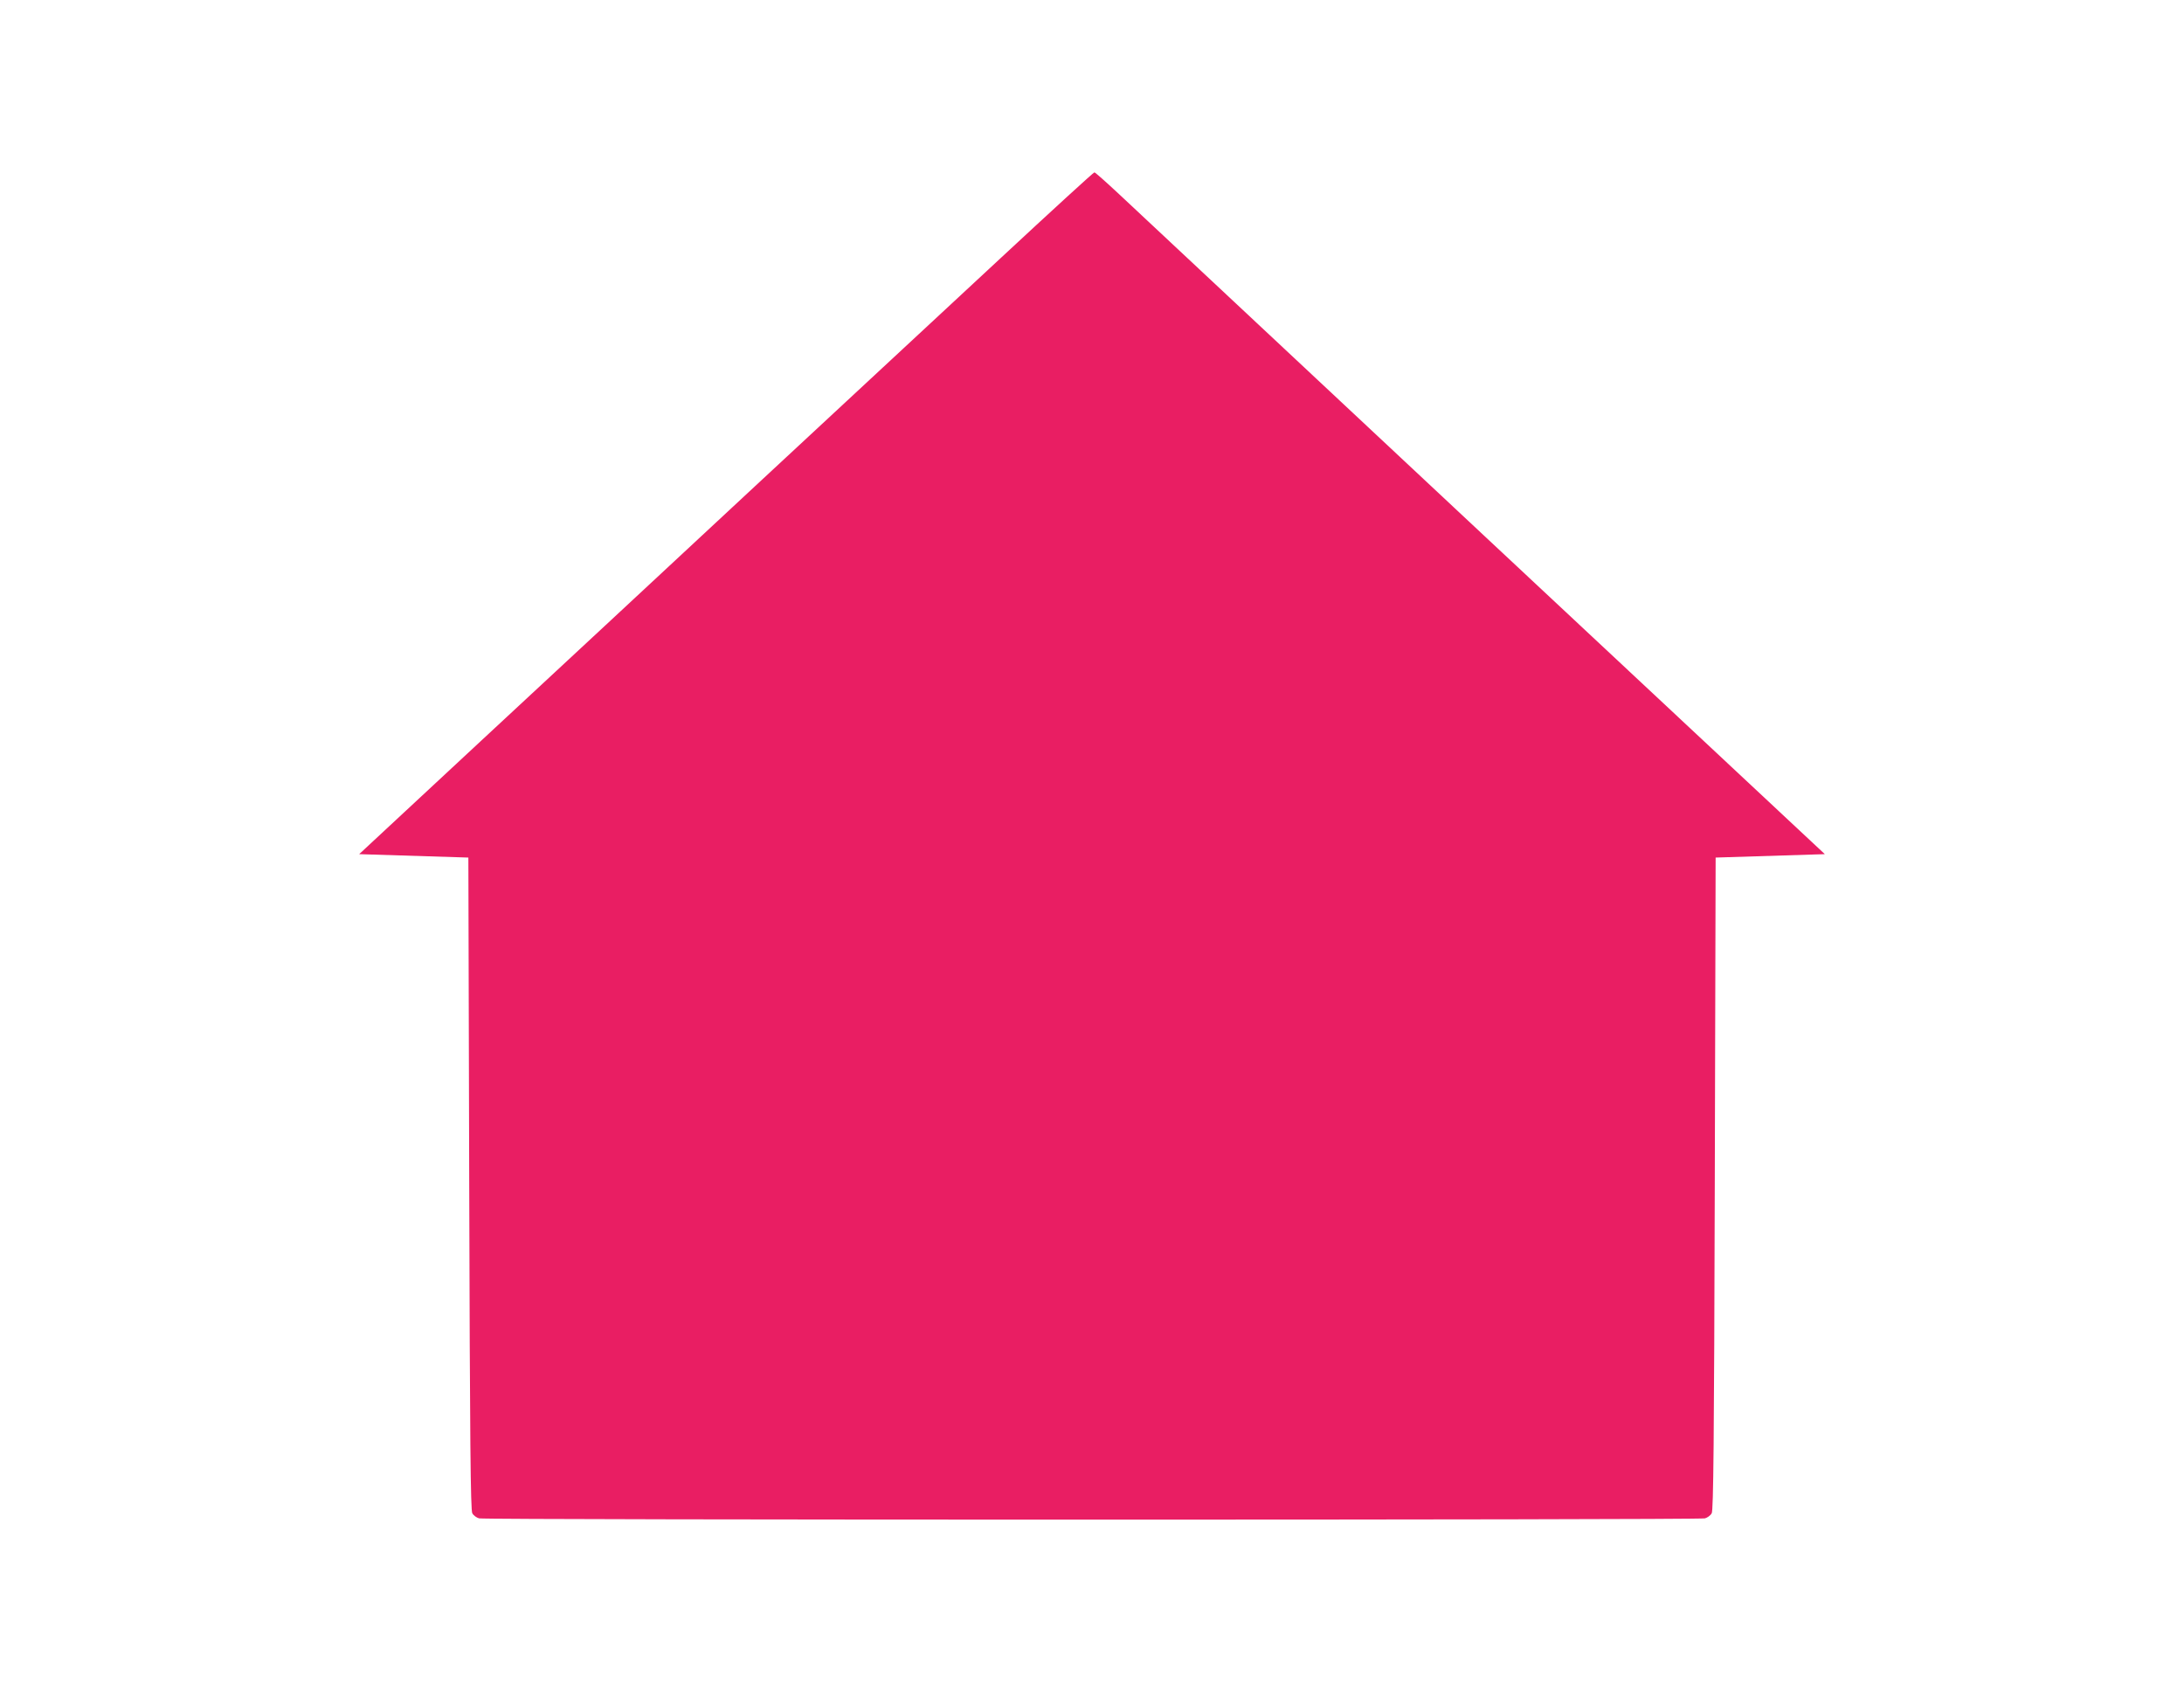 <?xml version="1.0" standalone="no"?>
<!DOCTYPE svg PUBLIC "-//W3C//DTD SVG 20010904//EN"
 "http://www.w3.org/TR/2001/REC-SVG-20010904/DTD/svg10.dtd">
<svg version="1.0" xmlns="http://www.w3.org/2000/svg"
 width="1280pt" height="998pt" viewBox="0 0 1280 998"
 preserveAspectRatio="xMidYMid meet">
<g transform="translate(0,998) scale(0.1,-0.1)"
fill="#e91e63" stroke="none">
<path d="M5865 8468 c-297 -276 -945 -878 -1440 -1337 -494 -460 -1219 -1133
-1610 -1496 l-710 -660 320 -10 320 -10 5 -1910 c4 -1525 8 -1915 18 -1932 7
-13 25 -26 40 -30 35 -10 7149 -10 7184 0 15 4 33 17 40 30 10 17 14 407 18
1932 l5 1910 320 10 320 10 -2000 1869 c-1100 1029 -2061 1928 -2136 1998 -75
70 -140 128 -145 128 -5 0 -252 -226 -549 -502z"/>
</g>
</svg>
